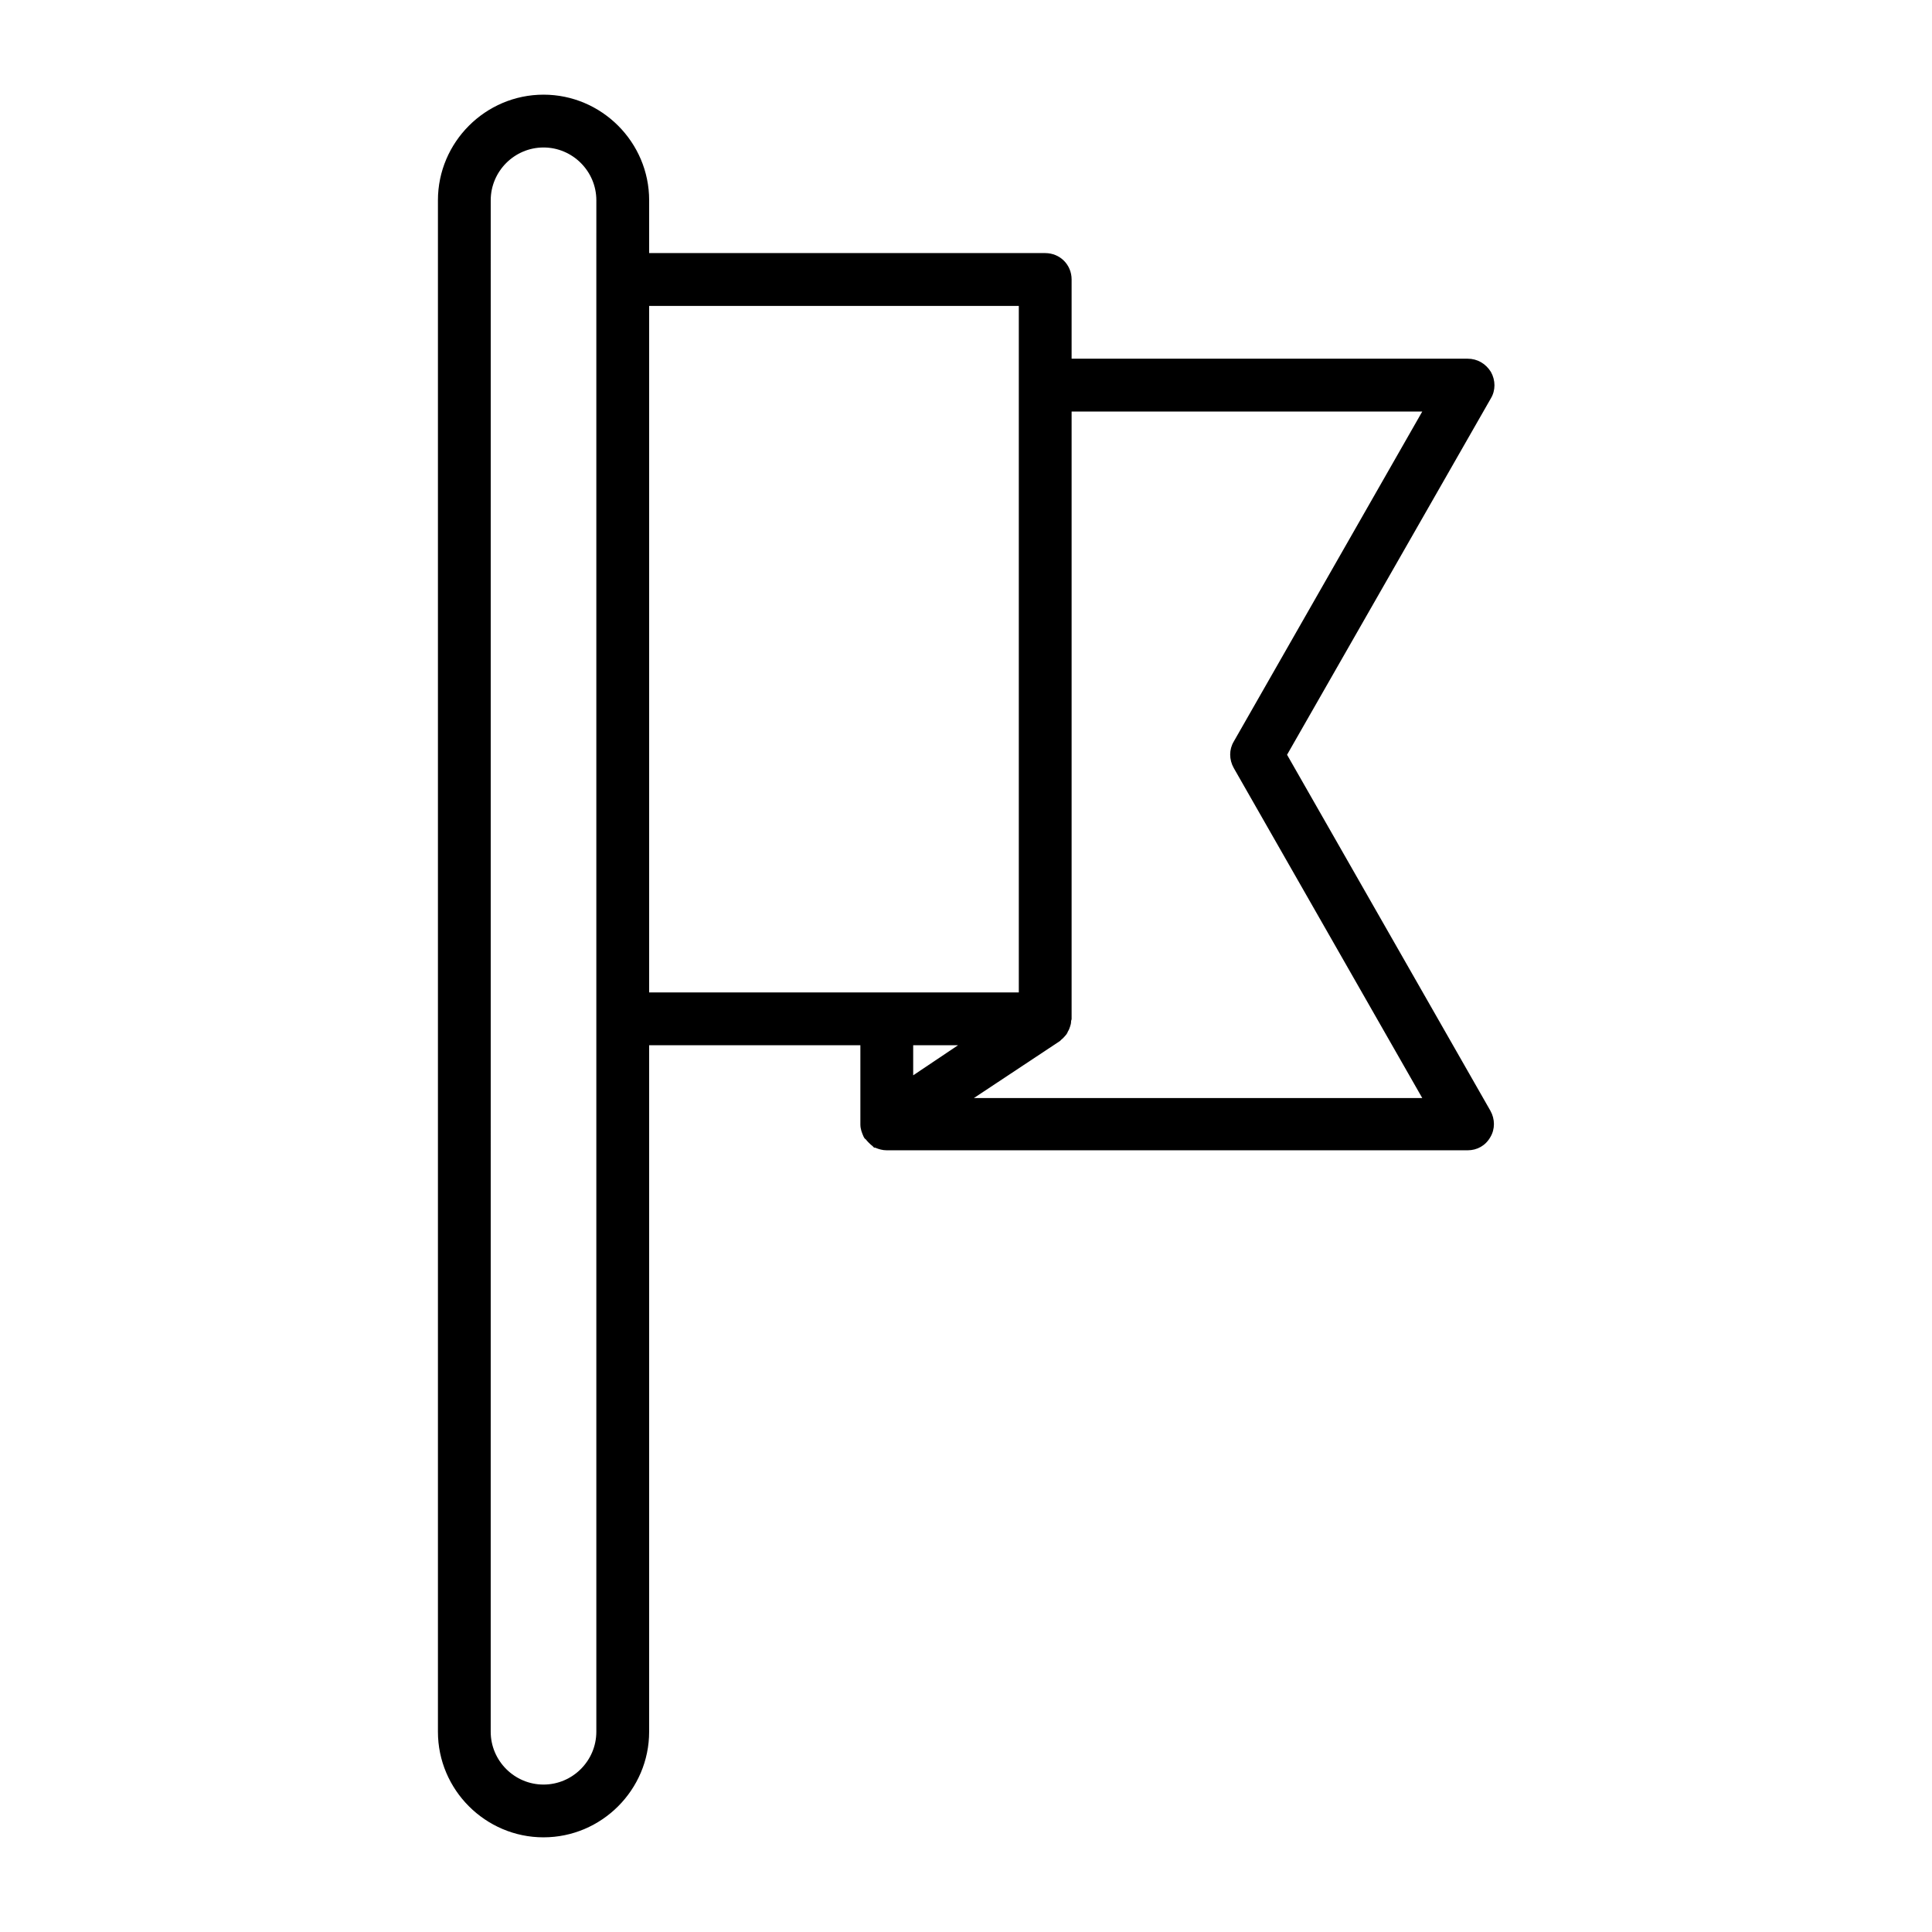 <?xml version="1.0" encoding="UTF-8"?>
<!-- Uploaded to: ICON Repo, www.iconrepo.com, Generator: ICON Repo Mixer Tools -->
<svg fill="#000000" width="800px" height="800px" version="1.1" viewBox="144 144 512 512" xmlns="http://www.w3.org/2000/svg">
 <path d="m288.04 630.91c15.395 0 27.988-12.594 27.988-27.988v-181.93h55.98v20.992c0 1.258 0.418 2.238 0.84 3.219 0.141 0.281 0.281 0.559 0.559 0.699 0.559 0.699 1.121 1.258 1.82 1.82 0.141 0.141 0.281 0.281 0.418 0.418h0.281c0.98 0.418 1.961 0.699 3.078 0.699h153.94c2.519 0 4.758-1.258 6.019-3.5 1.258-2.098 1.258-4.758 0-6.996l-53.879-94.324 54.02-94.465c1.258-2.098 1.258-4.758 0-6.996-1.398-2.238-3.637-3.5-6.156-3.5h-104.96v-20.992c0-3.918-3.078-6.996-6.996-6.996h-104.96v-13.996c0-15.395-12.594-27.988-27.988-27.988s-27.988 12.594-27.988 27.988v405.85c-0.004 15.395 12.594 27.988 27.984 27.988zm97.965-201.94v-7.977h11.895zm38.906-9.098 0.418-0.418c0.418-0.281 0.699-0.699 0.98-0.98s0.559-0.699 0.699-1.121c0.281-0.418 0.418-0.84 0.559-1.258s0.281-0.84 0.281-1.398c0-0.281 0.141-0.418 0.141-0.699v-160.94h92.926l-49.961 87.469c-1.258 2.098-1.258 4.758 0 6.996l49.961 87.469h-118.82zm-108.88-194.8h97.965v181.93h-97.965zm-41.984-27.992c0-7.695 6.297-13.996 13.996-13.996 7.695 0 13.996 6.297 13.996 13.996l-0.004 20.992v384.86c0 7.695-6.297 13.996-13.996 13.996-7.695 0-13.996-6.297-13.996-13.996z"/>
</svg>